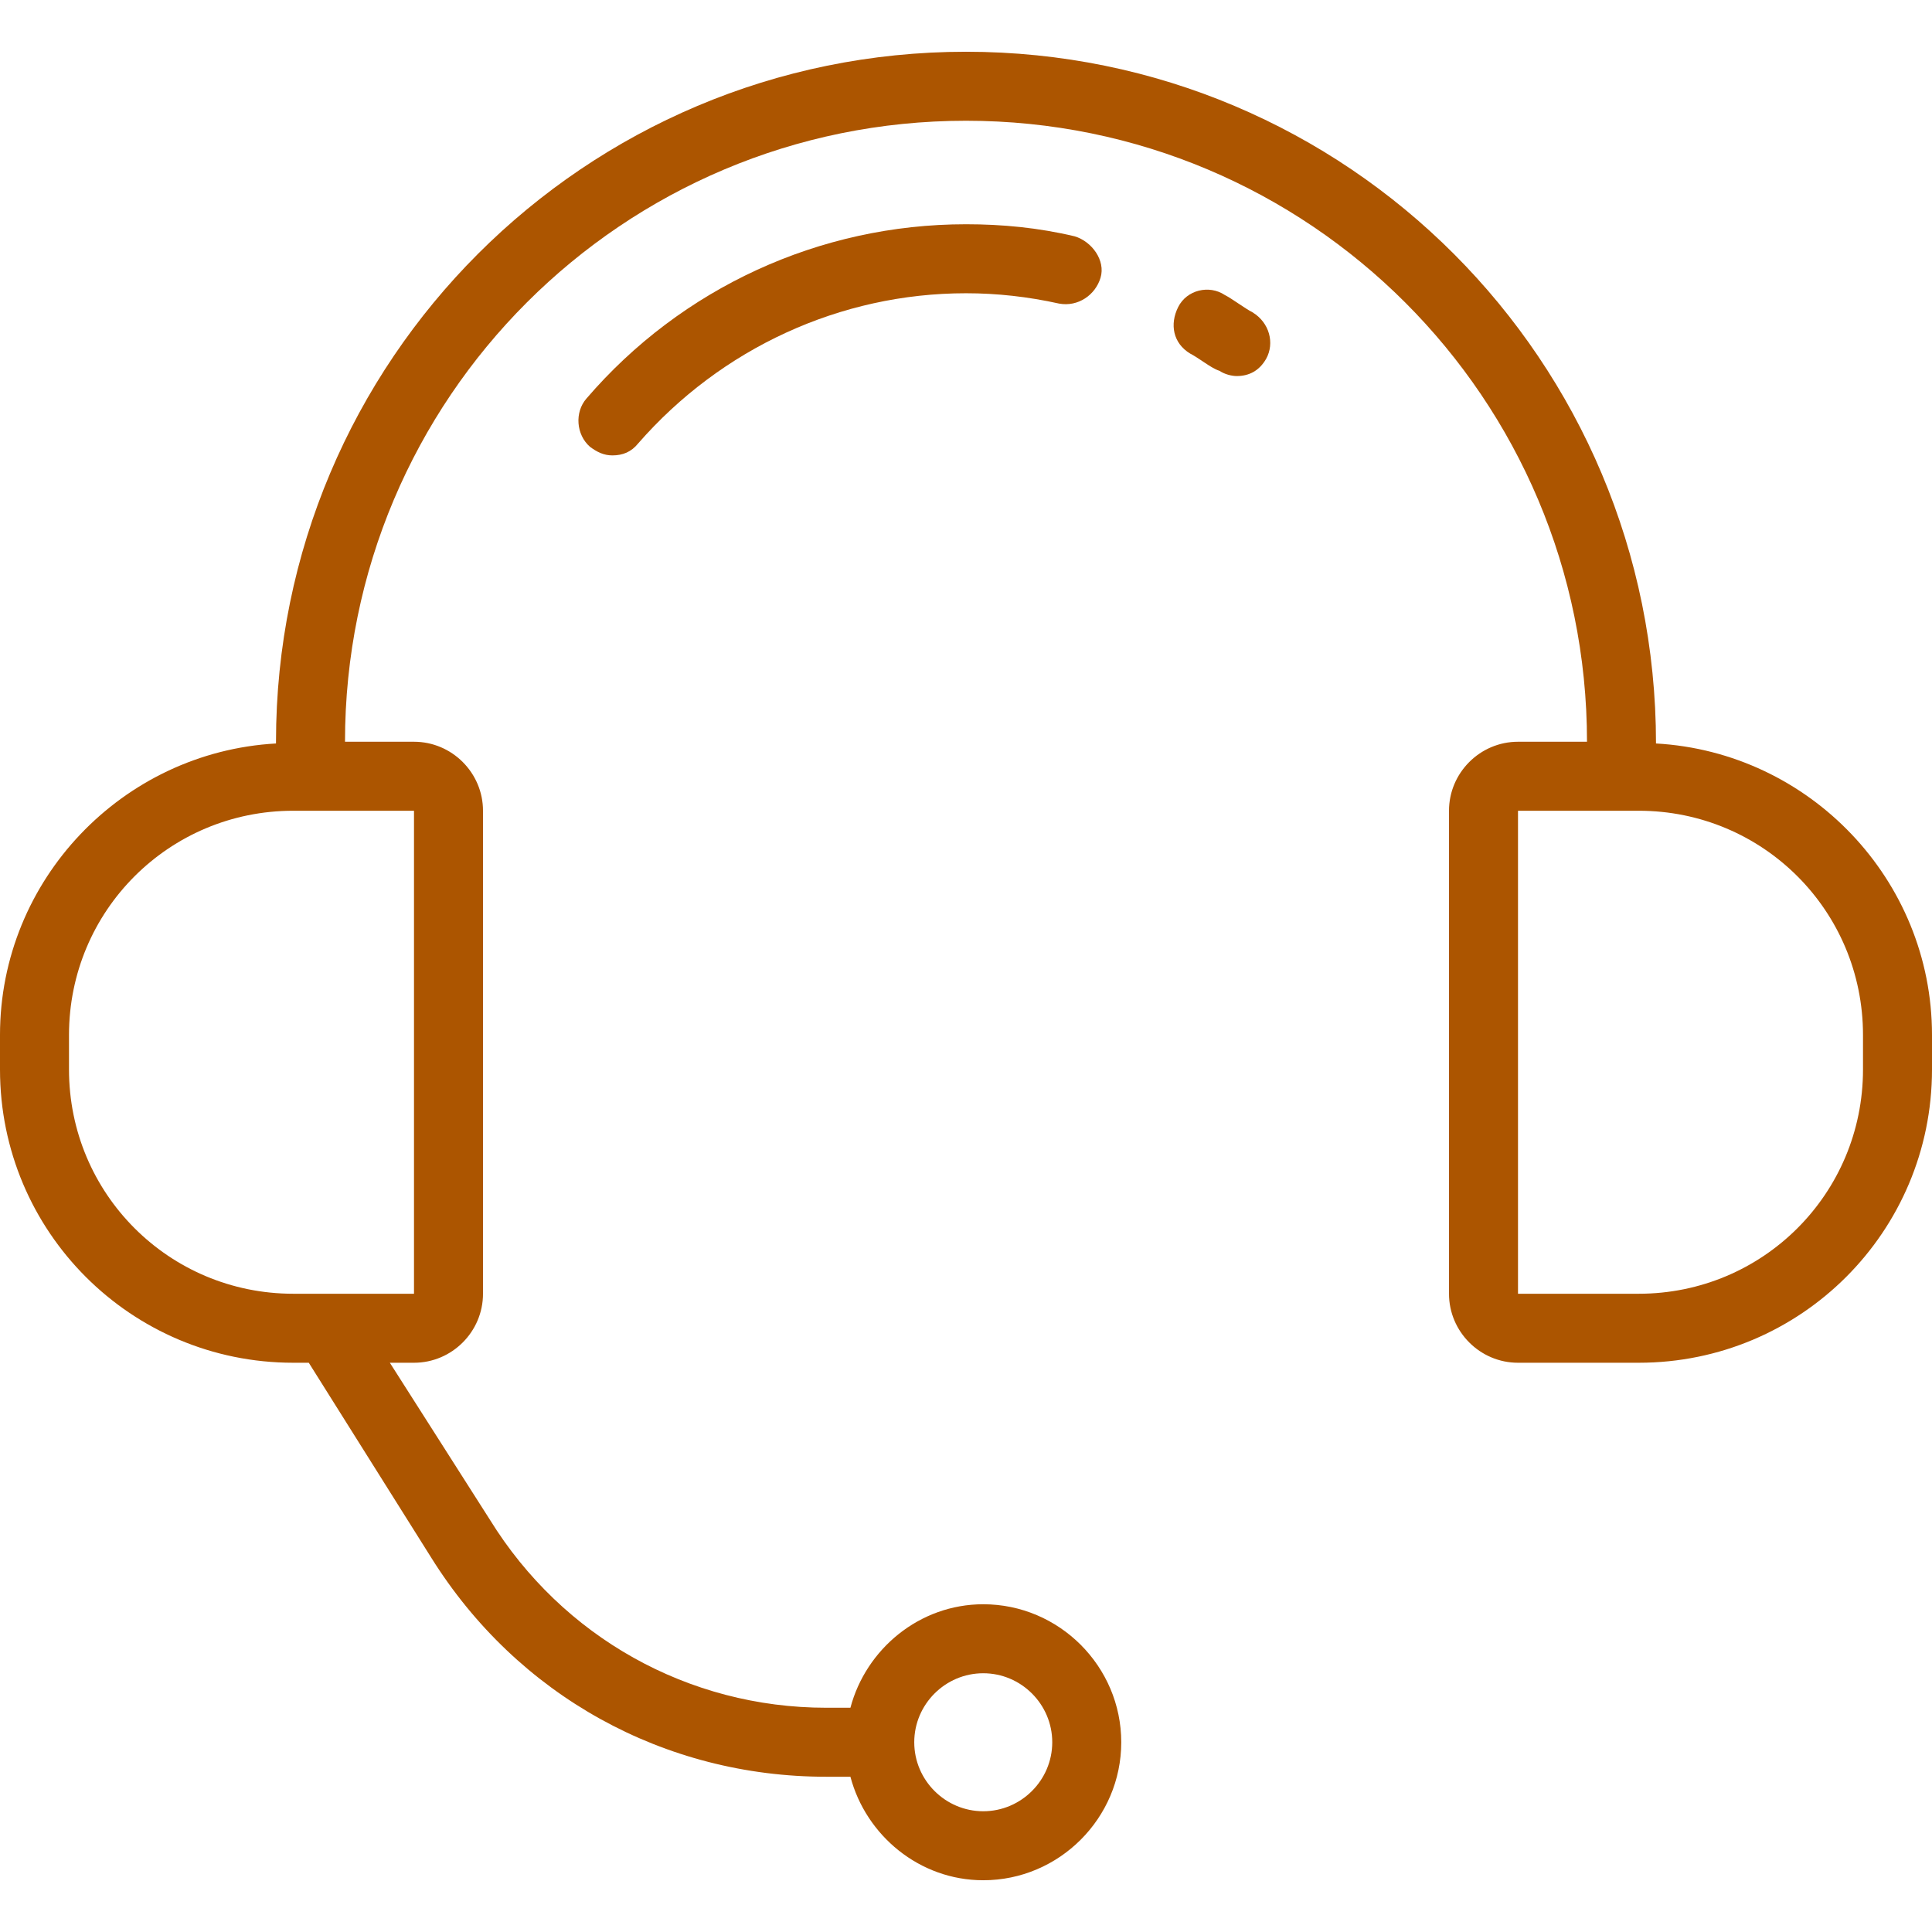 <svg width="800" height="800" viewBox="0 0 800 800" fill="none" xmlns="http://www.w3.org/2000/svg">
<path d="M685.714 307.857C685.714 149.286 557.857 21.429 400 21.429C242.143 21.429 114.286 149.286 114.286 307.143C114.286 307.143 114.286 307.143 114.286 307.857C50.714 311.429 0 364.286 0 428.571V442.857C0 510 54.286 564.286 121.429 564.286H127.857L178.571 645C214.286 702.143 275 735.714 342.143 735.714H352.143C358.571 760 380.714 778.571 407.143 778.571C438.571 778.571 464.286 752.857 464.286 721.429C464.286 690 438.571 664.286 407.143 664.286C380.714 664.286 358.571 682.857 352.143 707.143H342.143C285 707.143 232.857 677.857 202.857 629.286L161.429 564.286H171.429C187.143 564.286 200 551.429 200 535.714V335.714C200 320 187.143 307.143 171.429 307.143H142.857C142.857 165 257.857 50 400 50C542.143 50 657.143 165 657.143 307.143H628.571C612.857 307.143 600 320 600 335.714V535.714C600 551.429 612.857 564.286 628.571 564.286H678.571C745.714 564.286 800 510 800 442.857V428.571C800 364.286 749.286 311.429 685.714 307.857ZM407.143 692.857C422.857 692.857 435.714 705.714 435.714 721.429C435.714 737.143 422.857 750 407.143 750C391.429 750 378.571 737.143 378.571 721.429C378.571 705.714 391.429 692.857 407.143 692.857ZM171.429 335.714V535.714H121.429C70 535.714 28.571 494.286 28.571 442.857V428.571C28.571 377.143 70 335.714 121.429 335.714H171.429ZM771.429 442.857C771.429 494.286 730 535.714 678.571 535.714H628.571V335.714H678.571C730 335.714 771.429 377.143 771.429 428.571V442.857Z" fill="#AC5500"/>
<path d="M518.571 129.286C517.143 128.571 515 127.143 512.857 125.714C510.714 124.286 508.571 122.857 507.143 122.143C500.714 117.857 491.429 120 487.857 127.143C484.286 134.286 485.714 142.143 492.857 146.429C494.286 147.143 496.429 148.571 498.571 150C500.714 151.429 502.857 152.857 505 153.571C507.143 155 510 155.714 512.143 155.714C517.143 155.714 521.429 153.571 524.286 148.571C527.857 142.143 525.714 133.571 518.571 129.286Z" fill="#AC5500"/>
<path d="M400 92.857C339.286 92.857 282.143 119.286 242.857 165C237.857 170.714 238.571 180 244.286 185C247.143 187.143 250 188.571 253.571 188.571C257.857 188.571 261.429 187.143 264.286 183.571C298.571 144.286 347.857 121.429 400 121.429C412.857 121.429 425.714 122.857 438.571 125.714C446.429 127.143 453.571 122.143 455.714 115C457.857 107.857 452.143 100 445 97.857C430 94.286 415 92.857 400 92.857Z" fill="#AC5500"/>
</svg>
